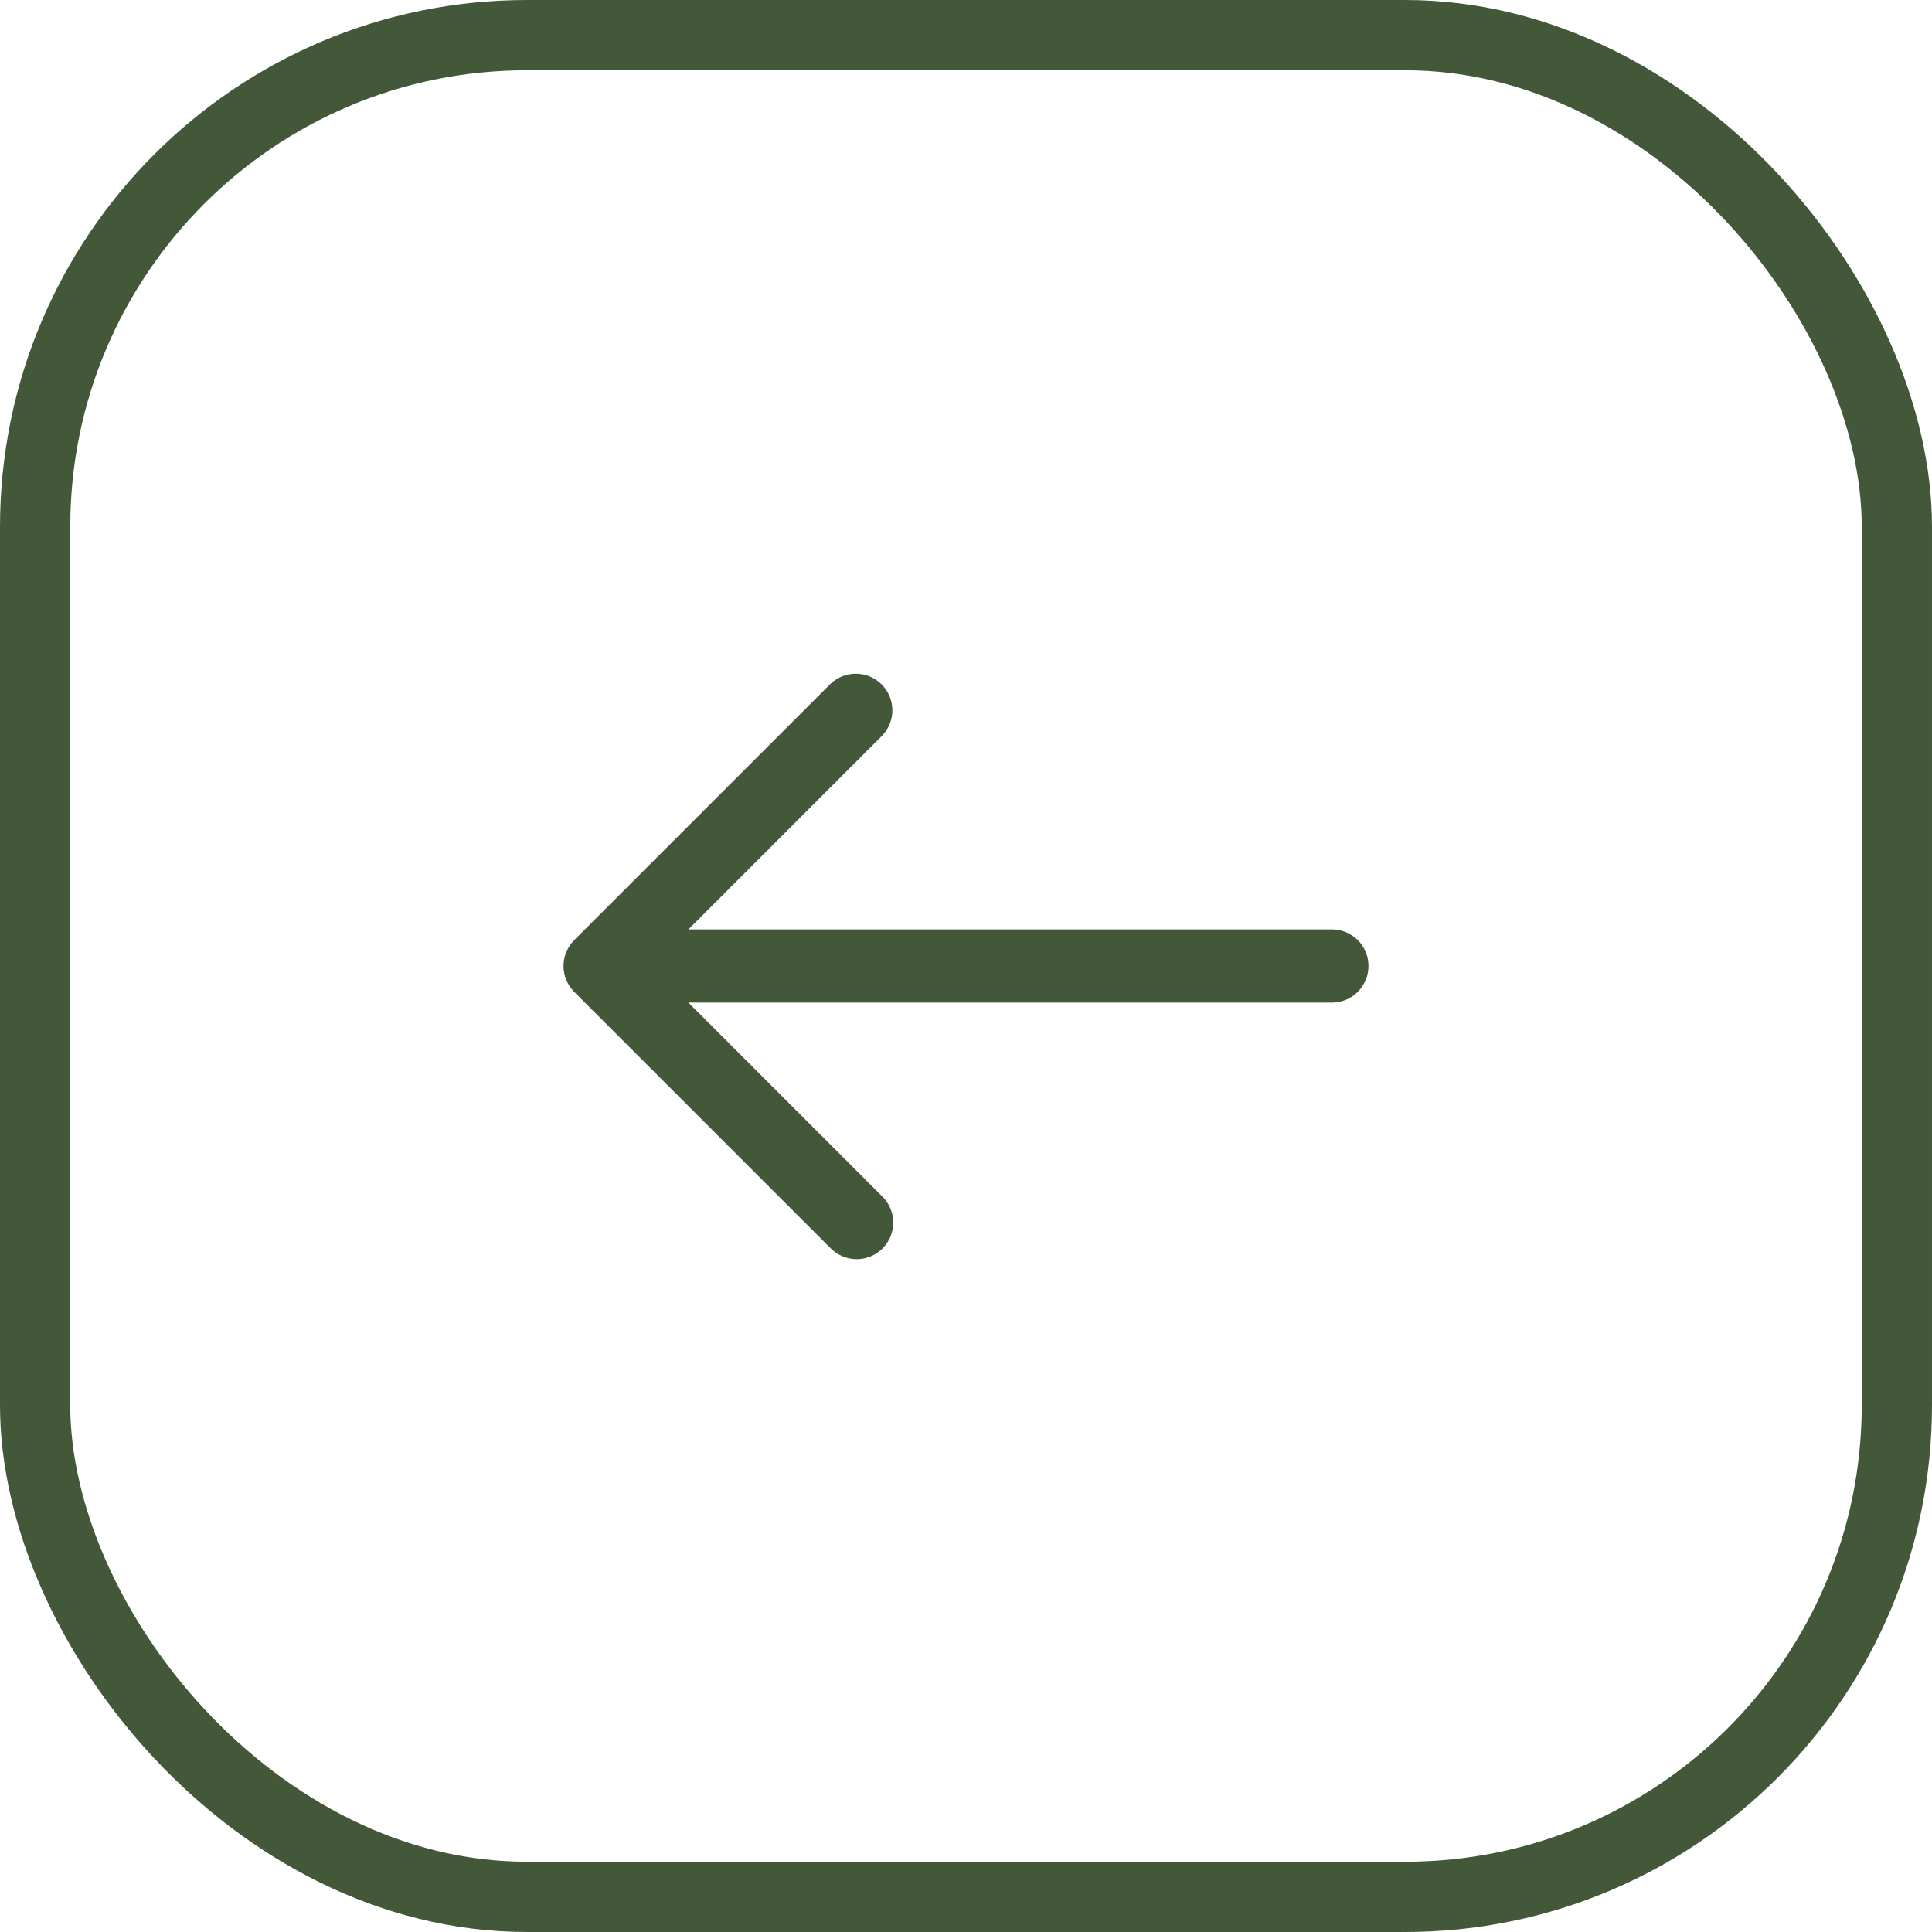 <?xml version="1.0" encoding="UTF-8"?> <svg xmlns="http://www.w3.org/2000/svg" width="55" height="55" viewBox="0 0 55 55" fill="none"> <g clip-path="url(#clip0_2_2741)"> <path d="M16.347 26.764L23.639 19.472C23.835 19.282 24.098 19.177 24.371 19.18C24.644 19.182 24.906 19.291 25.099 19.485C25.292 19.678 25.401 19.939 25.404 20.212C25.406 20.485 25.301 20.748 25.111 20.945L19.598 26.458H37.917C38.193 26.458 38.458 26.568 38.653 26.763C38.849 26.959 38.958 27.224 38.958 27.5C38.958 27.776 38.849 28.041 38.653 28.236C38.458 28.432 38.193 28.542 37.917 28.542H19.598L25.111 34.055C25.211 34.151 25.29 34.266 25.345 34.393C25.399 34.52 25.428 34.657 25.429 34.795C25.431 34.934 25.404 35.071 25.352 35.199C25.299 35.327 25.222 35.443 25.124 35.541C25.026 35.639 24.91 35.716 24.782 35.769C24.654 35.821 24.517 35.847 24.379 35.846C24.24 35.845 24.104 35.816 23.977 35.761C23.85 35.707 23.735 35.628 23.639 35.528L16.347 28.236C16.152 28.041 16.042 27.776 16.042 27.5C16.042 27.224 16.152 26.959 16.347 26.764Z" fill="#435839"></path> </g> <rect x="1" y="1" width="53" height="53" rx="14" stroke="#435839" stroke-width="2"></rect> <defs> <clipPath id="clip0_2_2741"> <rect width="55" height="55" rx="15" fill="white"></rect> </clipPath> </defs> </svg> 